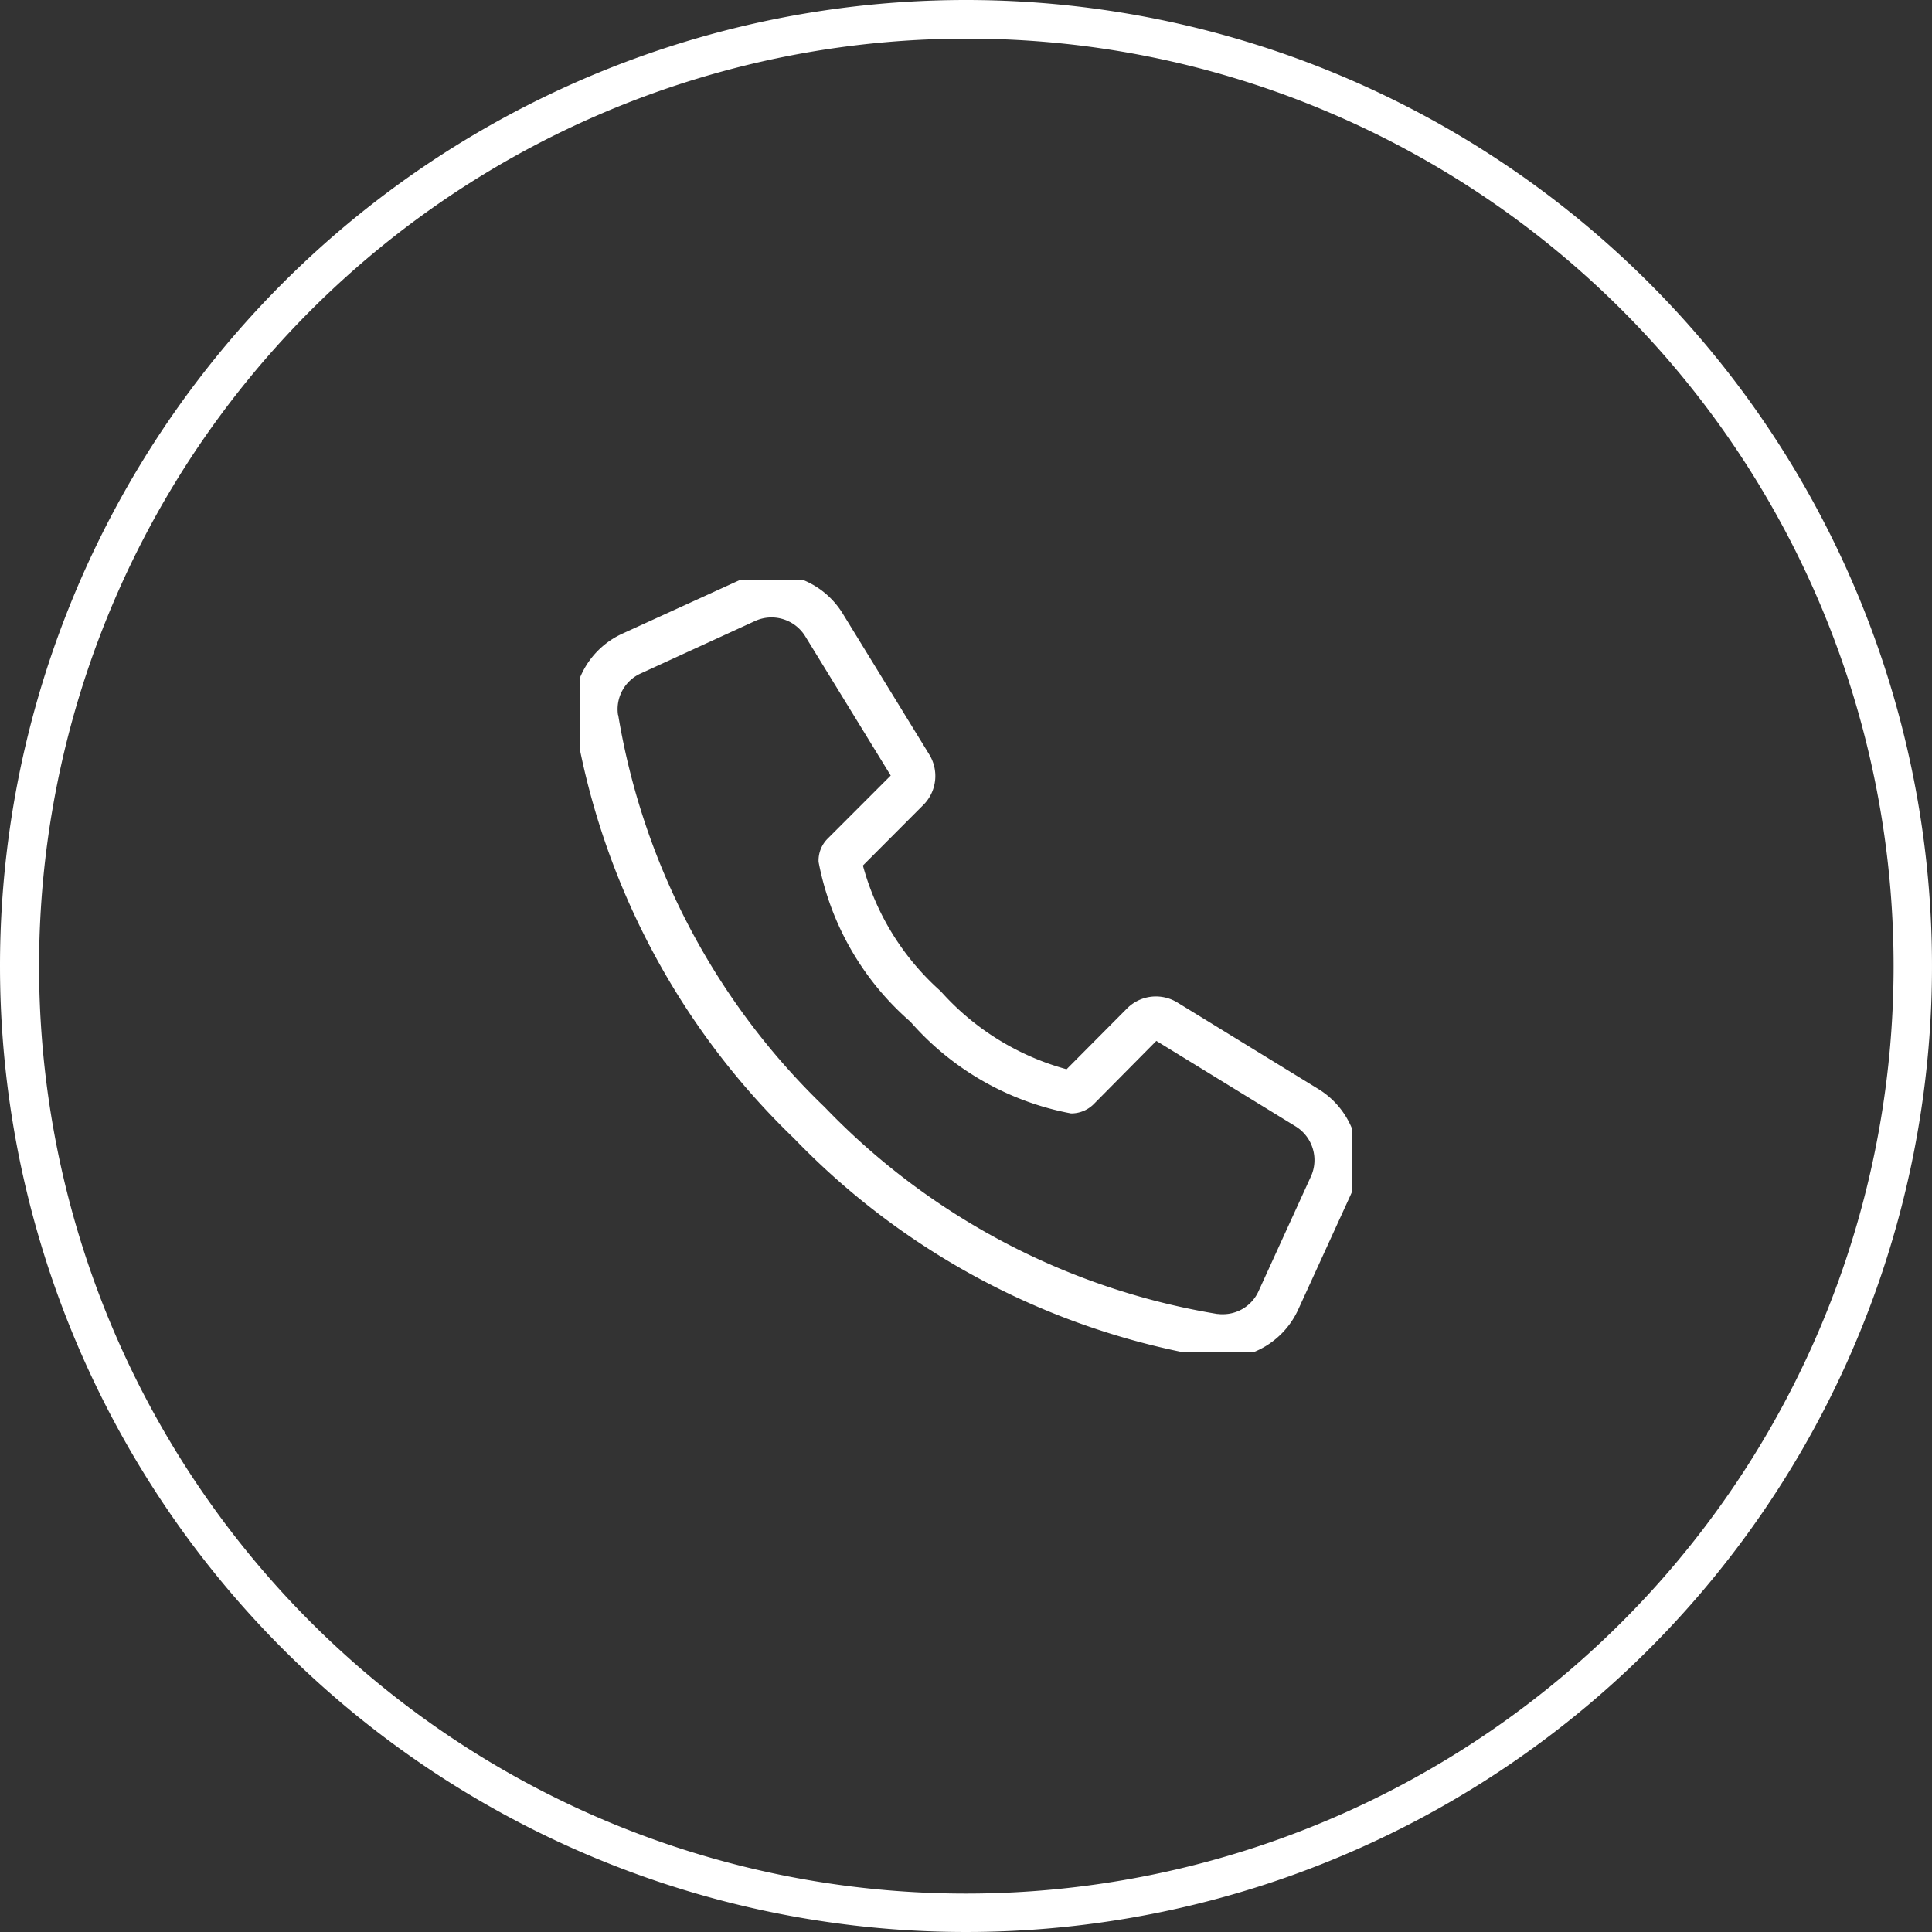 <?xml version="1.0" encoding="UTF-8"?>
<svg xmlns="http://www.w3.org/2000/svg" xmlns:xlink="http://www.w3.org/1999/xlink" width="50" height="50" viewBox="0 0 50 50">
  <rect x="0" y="0" width="50" height="50" fill="#333333" stroke="none"/>
  <defs>
    <clipPath id="clip-path">
      <rect id="Rectangle_27" data-name="Rectangle 27" width="20" height="20" fill="#fff" stroke="#fff" stroke-linecap="round" stroke-width="0.3"></rect>
    </clipPath>
  </defs>
  <g id="Groupe_142" data-name="Groupe 142" transform="translate(-1379 -573)">
    <g id="Groupe_116" data-name="Groupe 116" transform="translate(1394 588)">
      <g id="Groupe_53" data-name="Groupe 53" transform="translate(0 0)" clip-path="url(#clip-path)">
        <path id="Tracé_100" data-name="Tracé 100" d="M16.647,20c-.109-.011-.188-.007-.28-.019a19.189,19.189,0,0,1-10.718-5.63A19.192,19.192,0,0,1,.019,3.635a2,2,0,0,1,1.158-2.1L4.136.18A2.01,2.01,0,0,1,6.681.956L8.921,4.6a.911.911,0,0,1-.133,1.123L7.175,7.341c.2,1.991,3.477,5.276,5.483,5.484l1.614-1.614A.908.908,0,0,1,15.4,11.08l3.647,2.238a2.01,2.01,0,0,1,.777,2.546l-1.352,2.961A2,2,0,0,1,16.647,20M4.969.834A1.174,1.174,0,0,0,4.483.94L1.521,2.291A1.164,1.164,0,0,0,.846,3.519h0A18.345,18.345,0,0,0,6.239,13.761a18.342,18.342,0,0,0,10.241,5.393c.056.008.1.007.169.011a1.163,1.163,0,0,0,1.059-.685l1.353-2.963a1.174,1.174,0,0,0-.454-1.488L14.959,11.79a.076.076,0,0,0-.1.011l-1.673,1.673a.68.68,0,0,1-.467.191C10.281,13.526,6.473,9.717,6.335,7.3a.649.649,0,0,1,.2-.495L8.2,5.137a.078.078,0,0,0,.012-.1L5.971,1.394a1.178,1.178,0,0,0-1-.56M12.6,12.884l0,0ZM7.121,7.4l0,0,0,0" transform="translate(0 0)" fill="#fff"></path>
        <path id="Tracé_100_-_Contour" data-name="Tracé 100 - Contour" d="M16.647,20.15h-.015c-.047,0-.089-.007-.13-.008s-.1,0-.155-.011a19.343,19.343,0,0,1-10.8-5.672A19.347,19.347,0,0,1-.13,3.655a2.15,2.15,0,0,1,1.245-2.26L4.074.044A2.16,2.16,0,0,1,6.809.878l2.24,3.648a1.061,1.061,0,0,1-.154,1.307L7.332,7.4a6.678,6.678,0,0,0,2.011,3.25,6.737,6.737,0,0,0,3.26,2.022L14.166,11.1a1.052,1.052,0,0,1,.75-.312,1.064,1.064,0,0,1,.558.159l3.647,2.238a2.16,2.16,0,0,1,.835,2.736L18.6,18.886a2.149,2.149,0,0,1-1.957,1.263ZM4.969.149A1.845,1.845,0,0,0,4.2.317L1.239,1.668A1.85,1.85,0,0,0,.168,3.614,19.041,19.041,0,0,0,5.755,14.245a19.037,19.037,0,0,0,10.632,5.587c.041.006.081.007.127.009s.088,0,.141.009a1.849,1.849,0,0,0,1.677-1.087L19.683,15.8a1.86,1.86,0,0,0-.719-2.356l-3.647-2.238a.764.764,0,0,0-.4-.114.754.754,0,0,0-.537.224l-1.665,1.665-.036,0L12.7,13l0,0-.02-.024-.03,0a6.744,6.744,0,0,1-3.511-2.117,6.684,6.684,0,0,1-2.106-3.5L7.02,7.3,7.01,7.294l0,0,0,0V7.286L8.682,5.621a.762.762,0,0,0,.111-.939L6.554,1.035A1.861,1.861,0,0,0,4.969.149ZM16.649,19.315H16.64l-.055,0a1.259,1.259,0,0,1-.127-.01A18.5,18.5,0,0,1,6.133,13.867,18.5,18.5,0,0,1,.7,3.54V3.529A1.314,1.314,0,0,1,1.46,2.155L4.42.8A1.325,1.325,0,0,1,6.1,1.315L8.338,4.962a.228.228,0,0,1-.035.282L6.639,6.91a.5.5,0,0,0-.154.385,7.1,7.1,0,0,0,2.286,3.937,7.143,7.143,0,0,0,3.952,2.285.535.535,0,0,0,.359-.146L14.756,11.7a.231.231,0,0,1,.282-.032L18.684,13.9A1.324,1.324,0,0,1,19.2,15.58l-1.353,2.963a1.312,1.312,0,0,1-1.2.773ZM1,3.51A18.2,18.2,0,0,0,6.345,13.655,18.189,18.189,0,0,0,16.5,19.005c.032,0,.061.006.1.007l.055,0a1.013,1.013,0,0,0,.918-.6l1.353-2.964a1.024,1.024,0,0,0-.4-1.3l-3.6-2.21L13.3,13.58a.823.823,0,0,1-.567.235h-.015a7.306,7.306,0,0,1-4.155-2.372A7.275,7.275,0,0,1,6.185,7.307a.8.8,0,0,1,.244-.612L8.052,5.071l-2.21-3.6a1.025,1.025,0,0,0-1.3-.4L1.584,2.428A1.014,1.014,0,0,0,.994,3.5Z" transform="translate(0 0)" fill="#fff"></path>
      </g>
    </g>
    <path id="Ellipse_8" data-name="Ellipse 8" d="M25,1a24.007,24.007,0,0,0-9.342,46.114A24.006,24.006,0,0,0,34.342,2.886,23.849,23.849,0,0,0,25,1m0-1A25,25,0,1,1,0,25,25,25,0,0,1,25,0Z" transform="translate(1379 573)" fill="#fff"></path>
  </g>
</svg>
